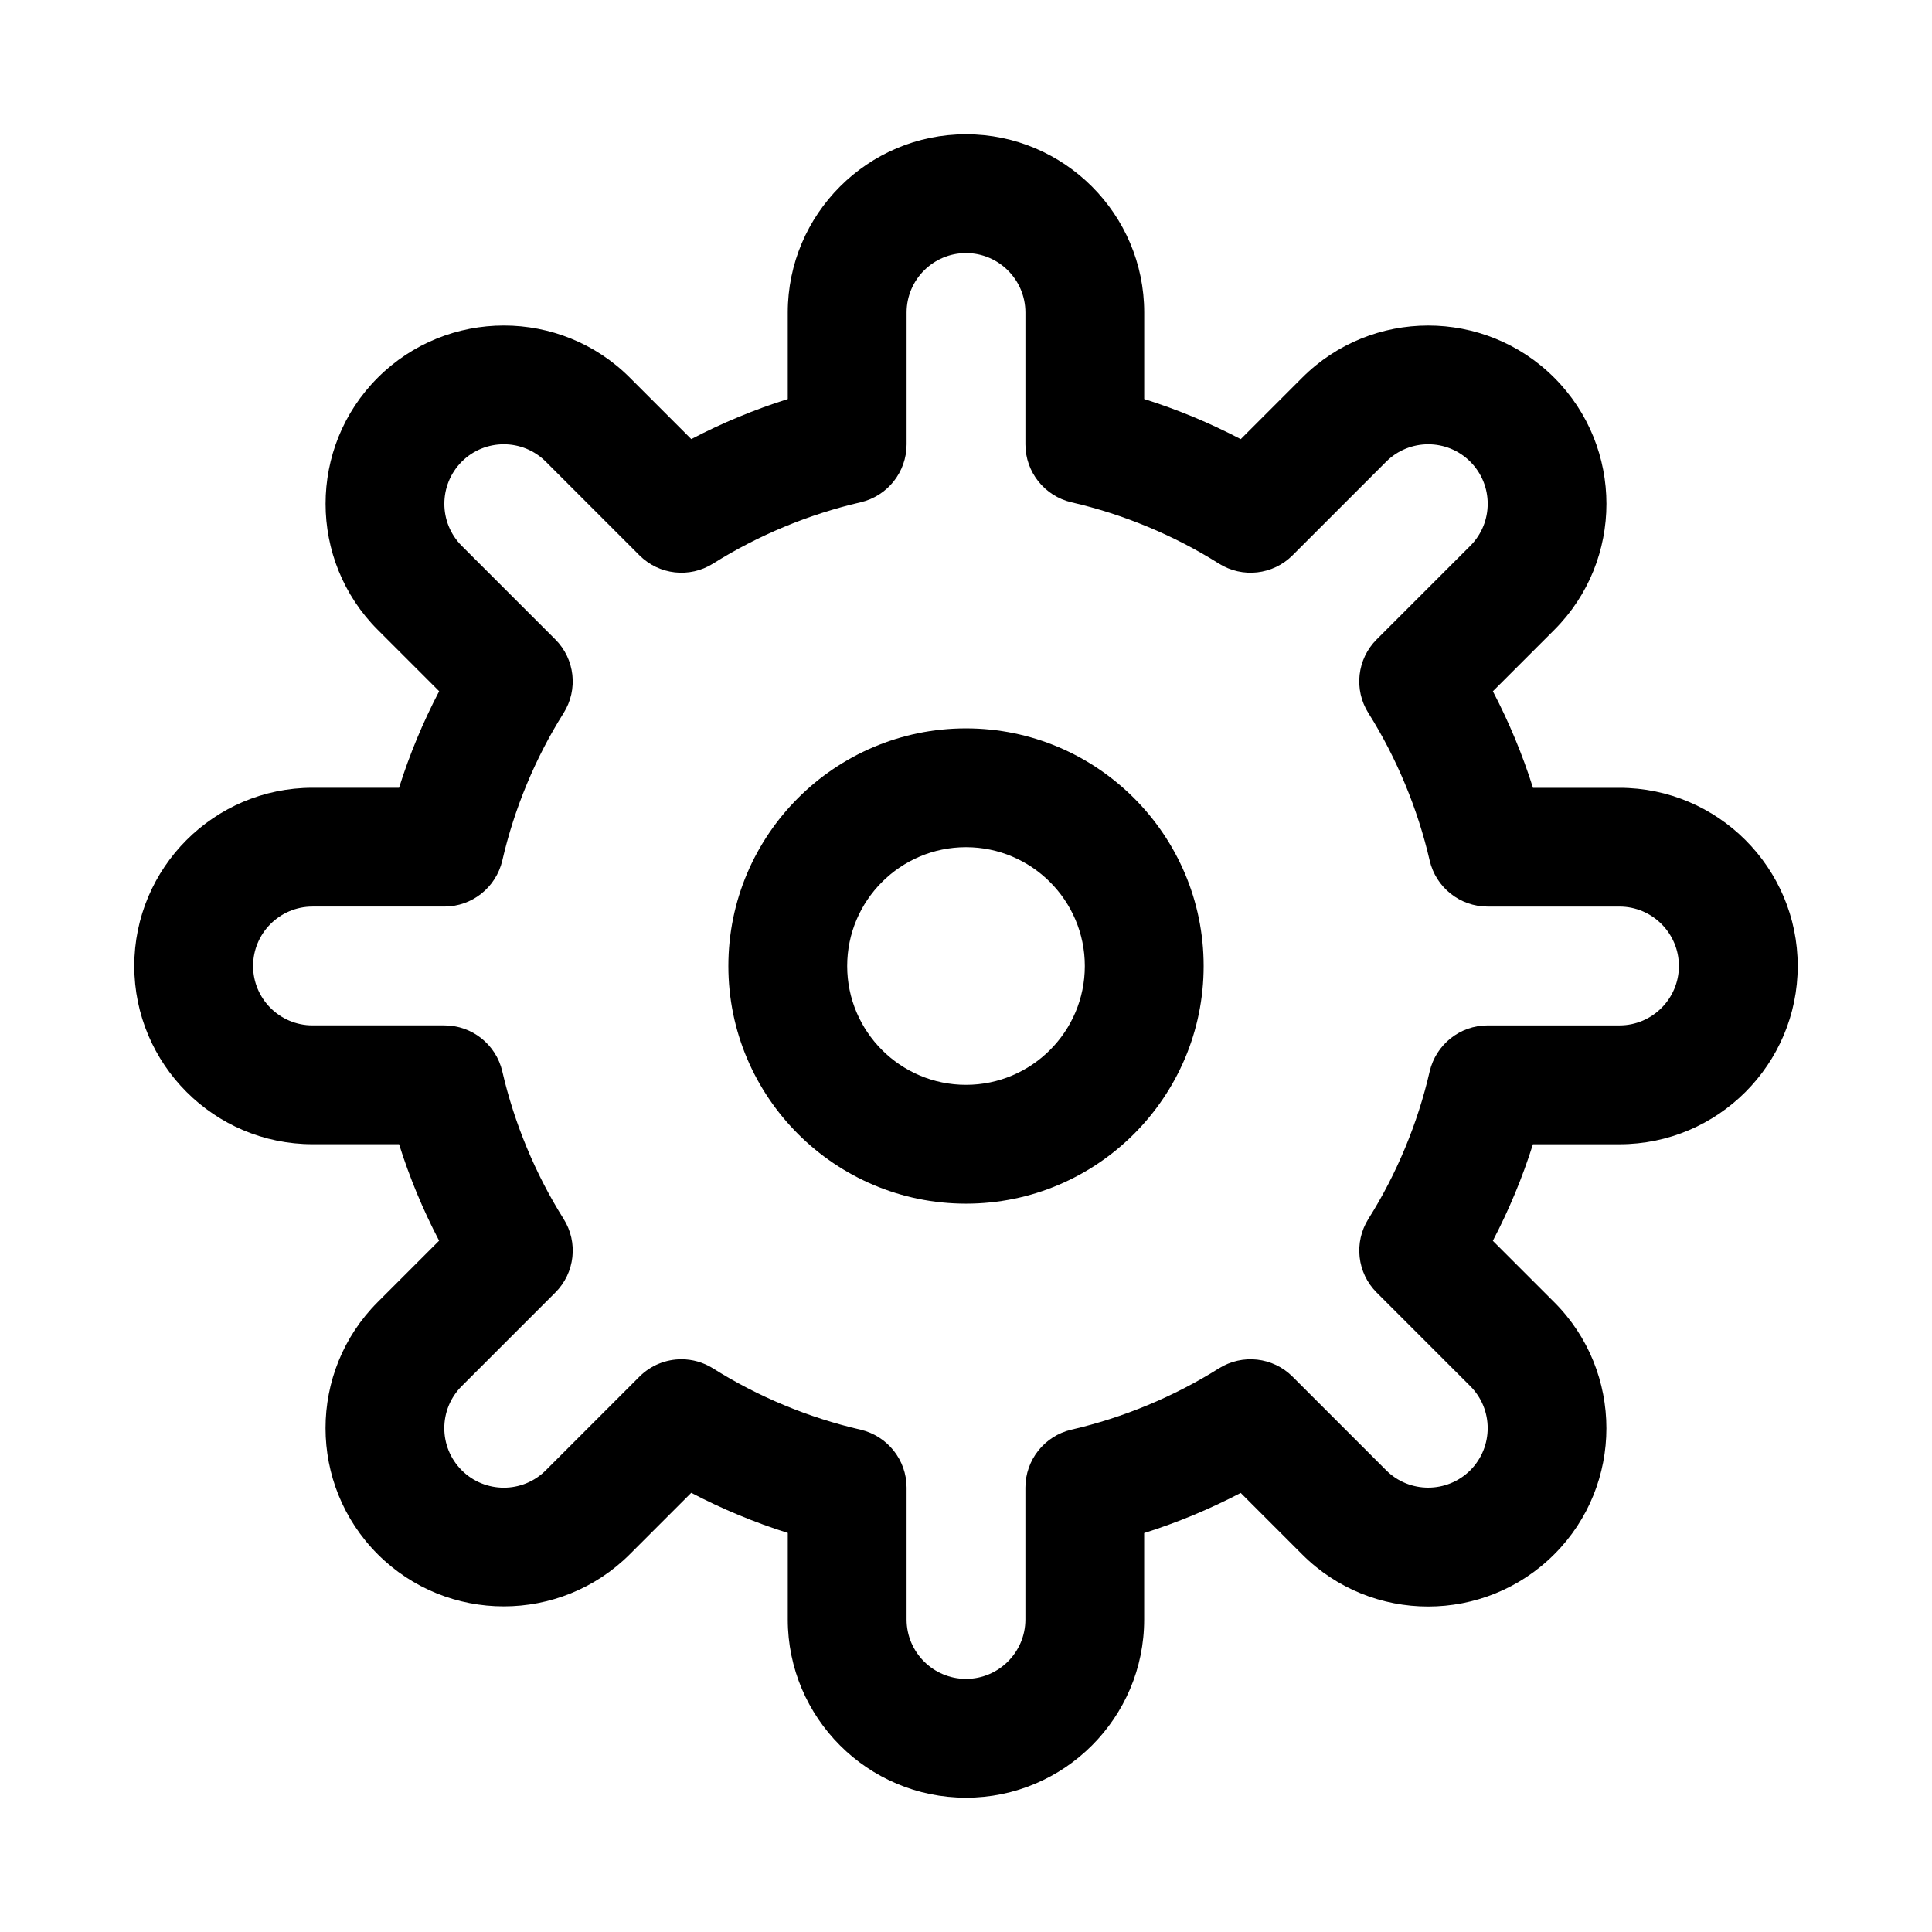 <?xml version="1.0" encoding="UTF-8"?>
<!-- Uploaded to: ICON Repo, www.svgrepo.com, Generator: ICON Repo Mixer Tools -->
<svg fill="#000000" width="800px" height="800px" version="1.1" viewBox="144 144 512 512" xmlns="http://www.w3.org/2000/svg">
 <g>
  <path d="m400 620.41c-26.039 0-47.23-21.191-47.23-47.23v-22.938c-8.848-2.785-17.383-6.344-25.586-10.629l-16.281 16.281c-18.422 18.406-48.383 18.422-66.801 0-18.438-18.438-18.438-48.398-0.016-66.816l16.281-16.281c-4.285-8.188-7.828-16.723-10.613-25.57h-22.941c-26.039 0-47.23-21.191-47.23-47.23s21.191-47.23 47.23-47.23h22.938c2.785-8.848 6.344-17.383 10.629-25.586l-16.281-16.281c-18.422-18.422-18.422-48.383 0-66.801 18.438-18.438 48.414-18.438 66.816-0.016l16.281 16.281c8.191-4.285 16.723-7.828 25.57-10.613v-22.941c0-26.039 21.191-47.23 47.23-47.23 26.039 0 47.23 21.191 47.23 47.23v22.938c8.848 2.785 17.383 6.344 25.586 10.629l16.281-16.281c18.406-18.422 48.367-18.438 66.801 0 18.438 18.438 18.438 48.398 0.016 66.816l-16.281 16.281c4.281 8.203 7.84 16.734 10.629 25.586h22.926c26.039 0 47.23 21.191 47.23 47.23 0 26.039-21.191 47.23-47.23 47.23h-22.938c-2.785 8.848-6.344 17.383-10.629 25.586l16.281 16.281c18.422 18.422 18.422 48.383 0 66.801-18.422 18.438-48.414 18.453-66.816 0.016l-16.281-16.281c-8.203 4.281-16.734 7.84-25.586 10.629v22.91c0.016 26.039-21.176 47.23-47.215 47.23zm-75.414-116.19c2.898 0 5.809 0.805 8.391 2.426 11.824 7.461 25.332 13.082 39.062 16.23 7.144 1.672 12.215 8.016 12.215 15.352v34.953c0 8.676 7.07 15.742 15.742 15.742 8.676 0 15.742-7.07 15.742-15.742v-34.953c0-7.336 5.07-13.699 12.203-15.352 13.73-3.164 27.238-8.785 39.062-16.23 6.25-3.922 14.344-3.008 19.539 2.188l24.812 24.812c6.125 6.125 16.121 6.125 22.277 0 6.156-6.172 6.156-16.152 0.016-22.293l-24.812-24.812c-5.211-5.195-6.109-13.305-2.188-19.539 7.461-11.824 13.082-25.332 16.23-39.062 1.672-7.129 8.016-12.199 15.352-12.199h34.953c8.676 0 15.742-7.07 15.742-15.742 0-8.676-7.07-15.742-15.742-15.742h-34.953c-7.336 0-13.699-5.07-15.352-12.203-3.164-13.73-8.785-27.238-16.23-39.062-3.938-6.234-3.023-14.344 2.188-19.539l24.812-24.812c6.141-6.141 6.141-16.121 0-22.277-6.141-6.156-16.137-6.156-22.293-0.016l-24.812 24.812c-5.195 5.211-13.289 6.125-19.539 2.188-11.824-7.461-25.332-13.082-39.062-16.23-7.129-1.668-12.199-8.016-12.199-15.352v-34.953c0-8.676-7.07-15.742-15.742-15.742-8.676 0-15.742 7.07-15.742 15.742v34.953c0 7.336-5.07 13.699-12.203 15.352-13.73 3.164-27.238 8.785-39.062 16.23-6.234 3.938-14.328 3.023-19.539-2.188l-24.812-24.812c-6.141-6.141-16.137-6.141-22.277 0-6.141 6.172-6.141 16.152-0.016 22.293l24.812 24.812c5.211 5.195 6.109 13.305 2.188 19.539-7.461 11.824-13.082 25.332-16.23 39.062-1.668 7.129-8.016 12.199-15.352 12.199h-34.953c-8.676 0-15.742 7.07-15.742 15.742 0 8.676 7.07 15.742 15.742 15.742h34.953c7.336 0 13.699 5.07 15.352 12.203 3.164 13.73 8.785 27.238 16.23 39.062 3.938 6.234 3.023 14.344-2.188 19.539l-24.812 24.812c-6.141 6.141-6.141 16.121 0 22.277 6.156 6.156 16.152 6.172 22.293 0.016l24.812-24.812c3.039-3.039 7.07-4.613 11.133-4.613z"/>
  <path d="m400 462.98c-34.73 0-62.977-28.246-62.977-62.977s28.246-62.977 62.977-62.977 62.977 28.246 62.977 62.977-28.246 62.977-62.977 62.977zm0-94.465c-17.367 0-31.488 14.121-31.488 31.488s14.121 31.488 31.488 31.488 31.488-14.121 31.488-31.488-14.125-31.488-31.488-31.488z"/>
 </g>
</svg>
